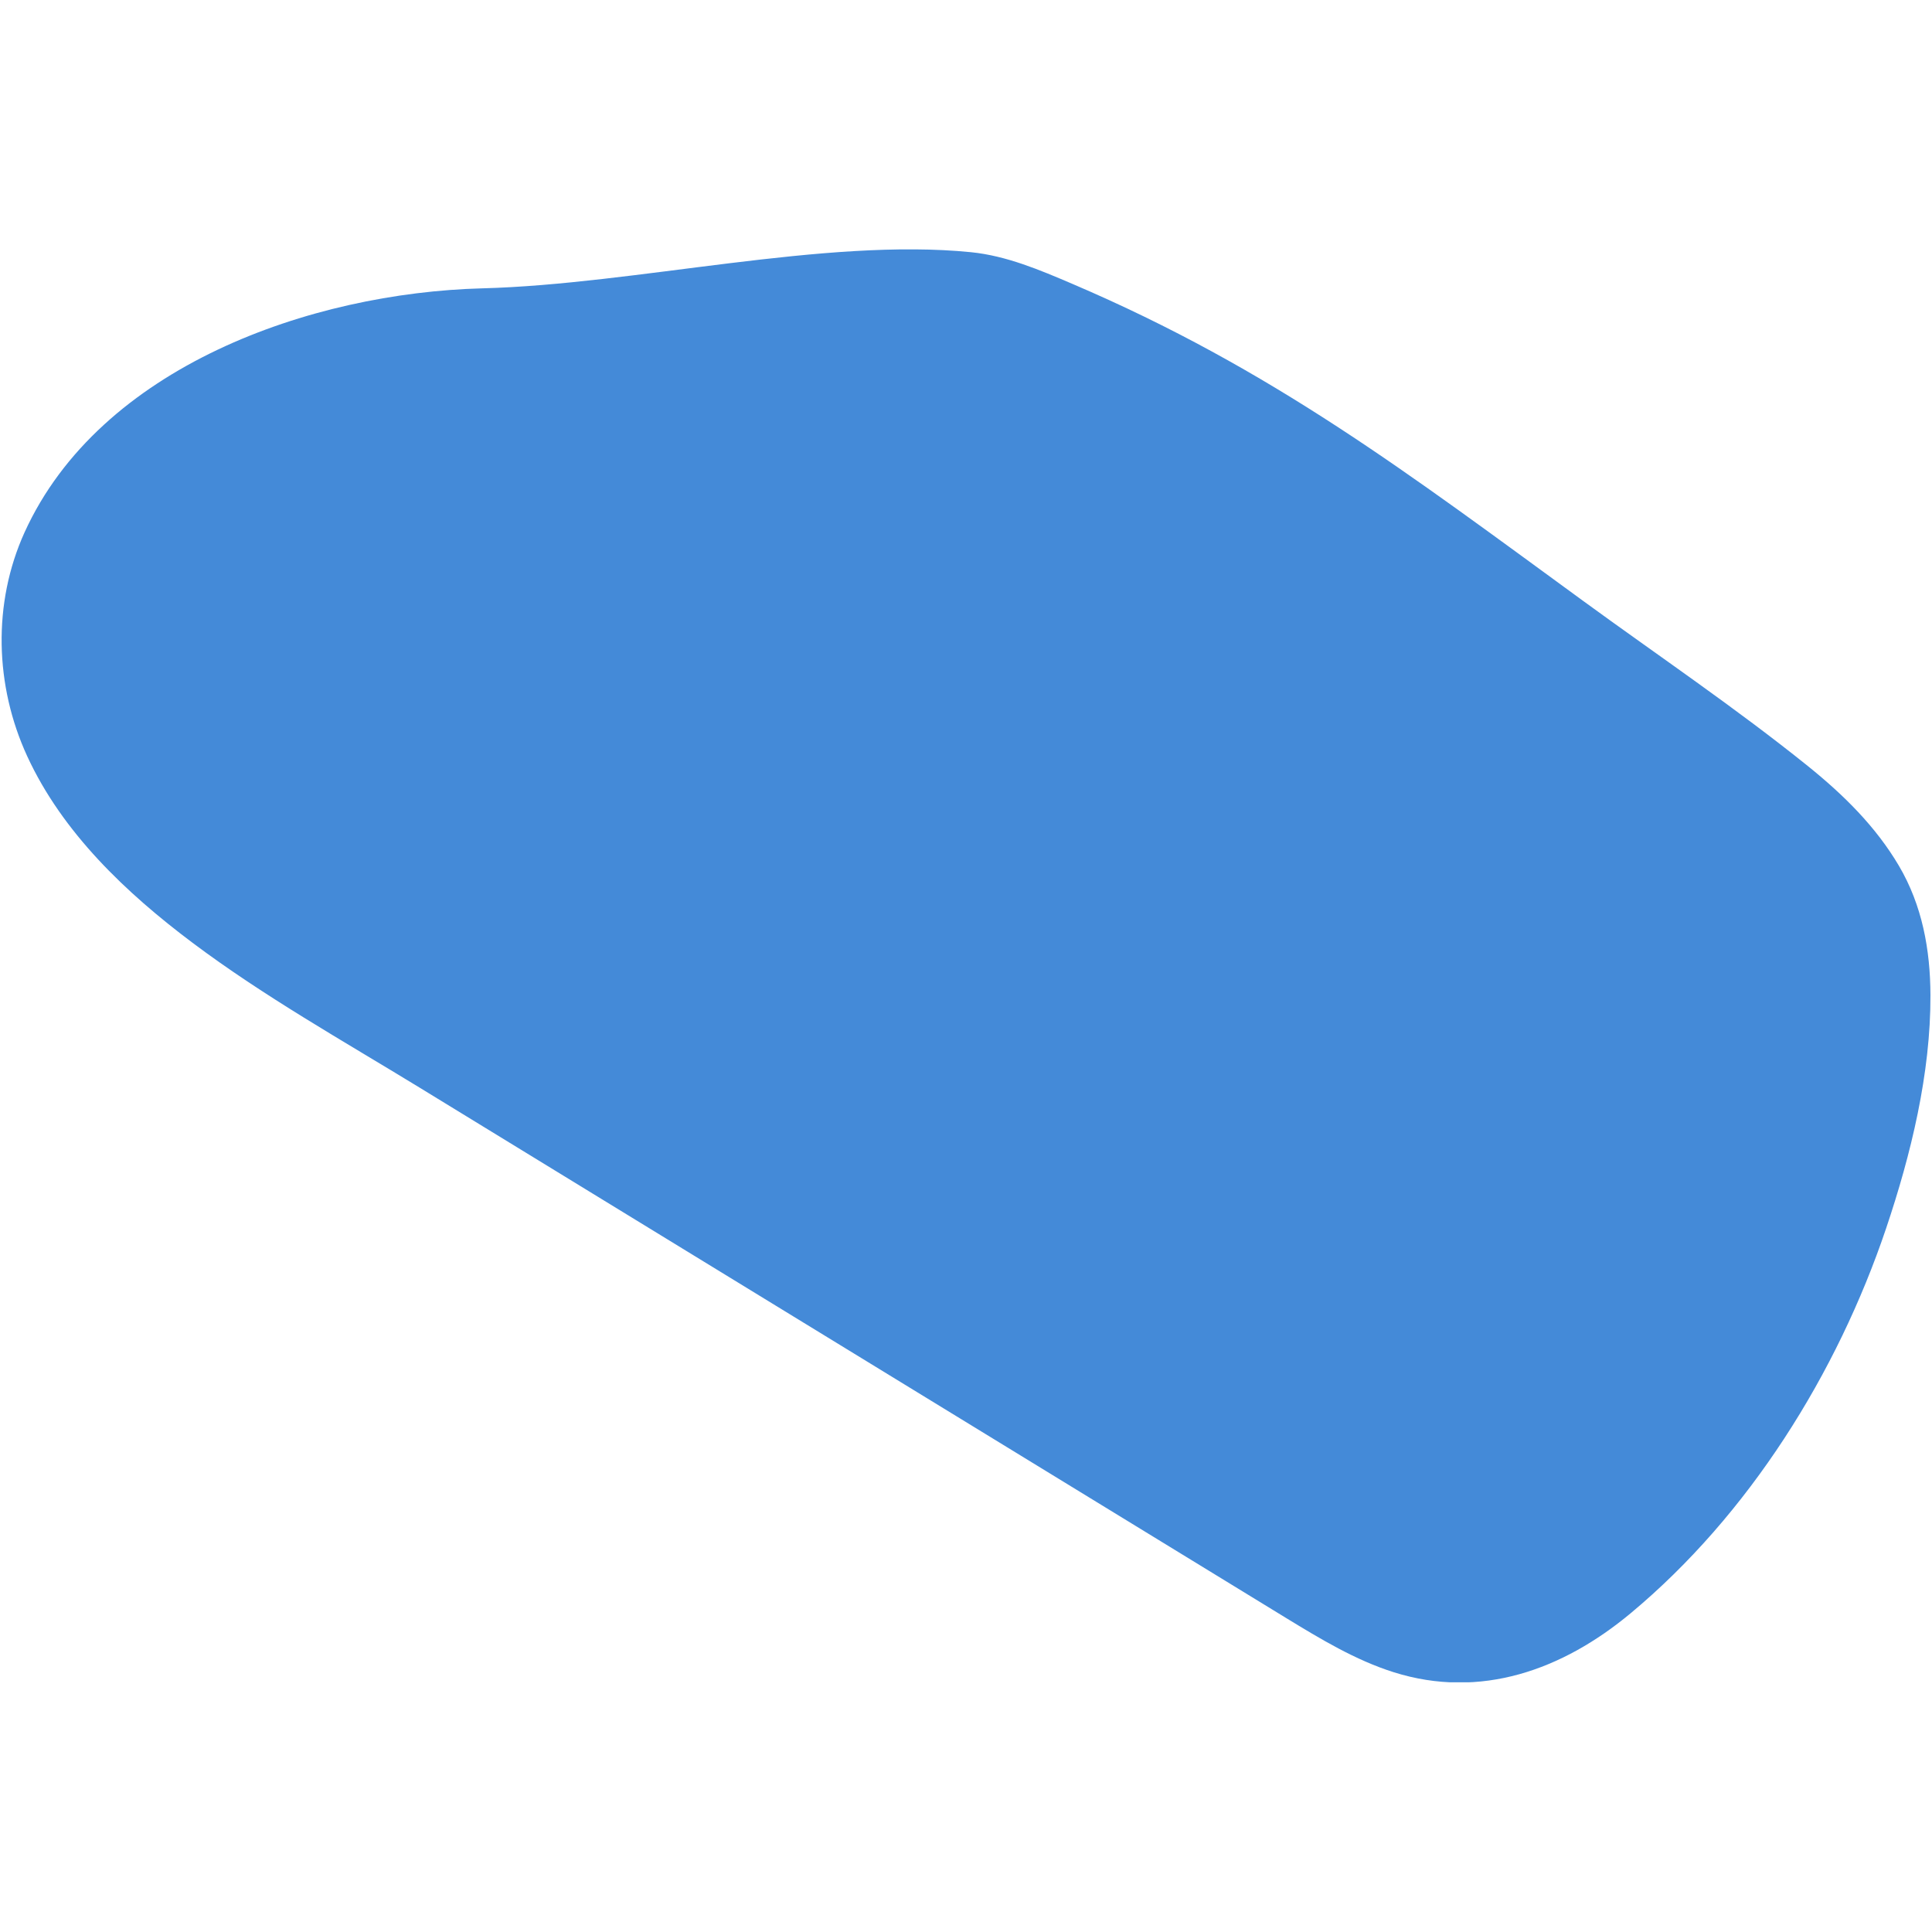 <?xml version="1.0" encoding="UTF-8"?> <svg xmlns="http://www.w3.org/2000/svg" xmlns:xlink="http://www.w3.org/1999/xlink" width="500" zoomAndPan="magnify" viewBox="0 0 375 375" height="500" preserveAspectRatio="xMidYMid meet" version="1.0"><defs><clipPath id="49cb3be99e"><path d="M 0 48.41 L 375 48.41 L 375 326.535 L 0 326.535 Z M 0 48.41 " clip-rule="nonzero"></path></clipPath></defs><g clip-path="url(#49cb3be99e)"><path fill="#448ad8" d="M 4.762 103.34 C -1.473 117.109 -1.012 133.105 5.277 146.77 C 12.113 161.617 24.48 173.32 37.359 182.984 C 51.27 193.422 66.566 202.008 81.383 211.07 C 97.387 220.871 113.402 230.668 129.406 240.469 L 225.465 299.262 C 233.527 304.199 241.594 309.148 249.672 314.078 C 256.277 318.109 263.09 322.234 270.516 324.578 C 287.383 329.891 303.301 324.121 316.488 313.148 C 339.469 294.023 356.605 266.566 366.098 238.41 C 370.926 224.07 374.754 208.359 374.699 193.152 C 374.668 184.336 373.102 175.73 368.578 168.051 C 364.07 160.402 357.801 154.25 350.926 148.707 C 336.883 137.402 321.805 127.23 307.242 116.602 C 273.387 91.91 246.906 71.656 208.145 55.098 C 201.801 52.387 195.34 49.645 188.477 48.953 C 160.059 46.098 123.324 55.199 93.633 55.965 C 60.352 56.84 19.418 71.113 4.762 103.34 Z M 4.762 103.34 " fill-opacity="1" fill-rule="nonzero"></path></g></svg> 